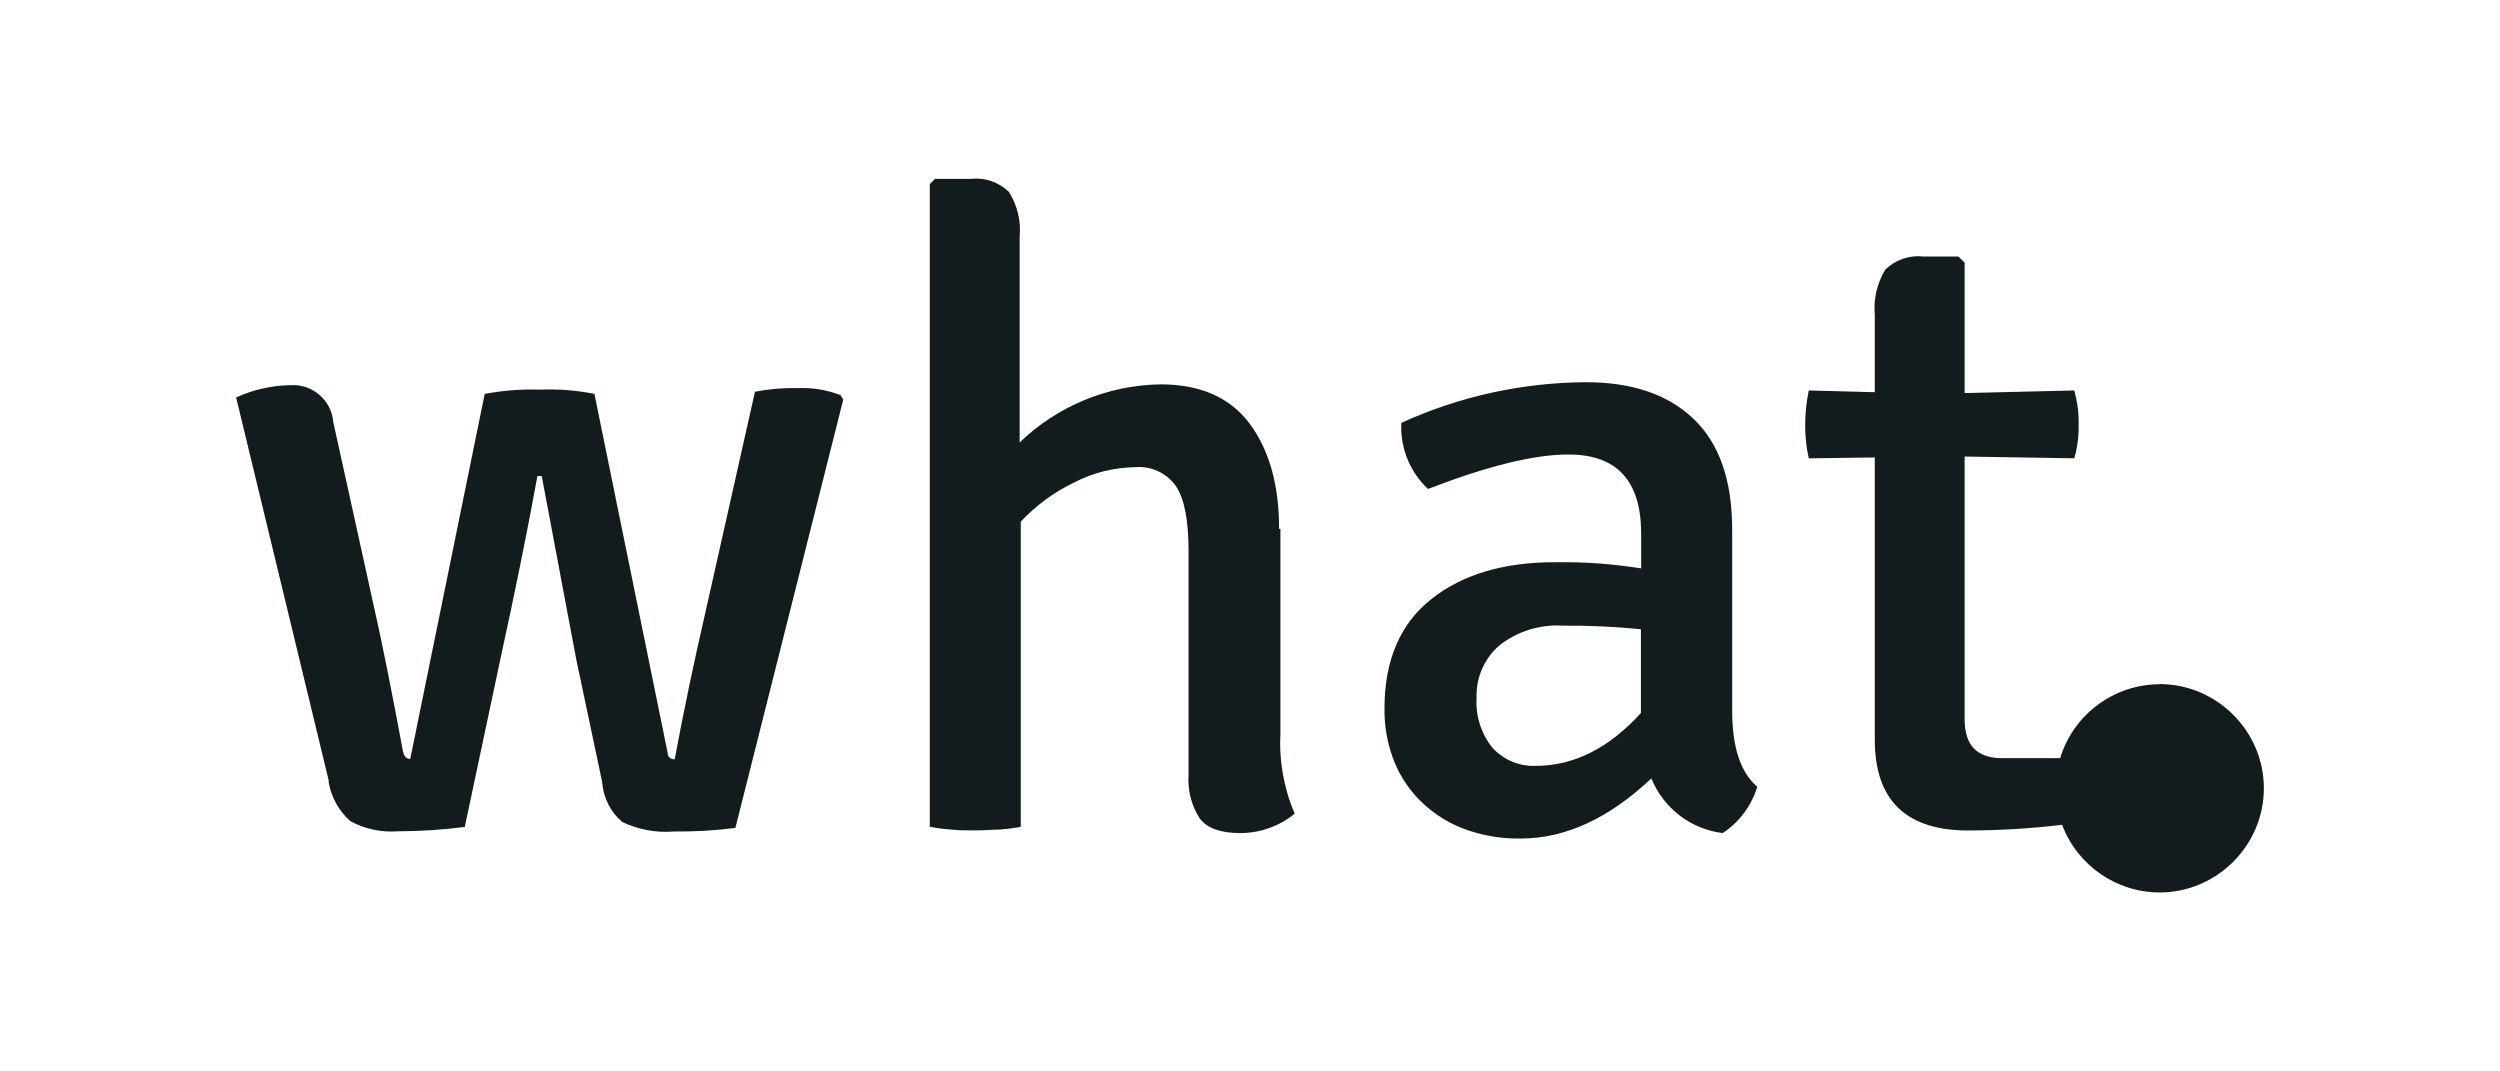 <?xml version="1.0" encoding="UTF-8" standalone="no"?>
<!DOCTYPE svg PUBLIC "-//W3C//DTD SVG 1.1//EN" "http://www.w3.org/Graphics/SVG/1.1/DTD/svg11.dtd">
<svg width="100%" height="100%" viewBox="0 0 140 60" version="1.1" xmlns="http://www.w3.org/2000/svg" xmlns:xlink="http://www.w3.org/1999/xlink" xml:space="preserve" xmlns:serif="http://www.serif.com/" style="fill-rule:evenodd;clip-rule:evenodd;stroke-linejoin:round;stroke-miterlimit:2;">
    <g transform="matrix(2.443,0,0,2.443,-30.34,-67.492)">
        <path d="M19.957,45.53L17.832,36.738C18.224,36.558 18.649,36.462 19.08,36.456C19.58,36.422 20.02,36.803 20.059,37.303L20.985,41.508C21.163,42.288 21.388,43.408 21.659,44.863C21.687,44.971 21.741,45.024 21.823,45.024L23.53,36.656C23.952,36.576 24.38,36.544 24.809,36.558C25.223,36.541 25.639,36.574 26.045,36.656L27.721,44.872C27.721,44.979 27.789,45.032 27.885,45.032C28.073,44.009 28.319,42.837 28.622,41.516L29.725,36.606C30.045,36.543 30.37,36.516 30.696,36.524C31.034,36.508 31.371,36.562 31.686,36.684L31.749,36.786L29.276,46.605C28.808,46.665 28.337,46.691 27.866,46.687C27.458,46.72 27.049,46.644 26.68,46.467C26.411,46.237 26.247,45.908 26.223,45.555L25.63,42.75L24.837,38.539L24.738,38.539C24.518,39.751 24.236,41.145 23.892,42.721L23.073,46.582C22.565,46.648 22.053,46.681 21.541,46.682C21.163,46.711 20.784,46.631 20.451,46.45C20.181,46.212 20.003,45.886 19.949,45.53L19.957,45.53ZM61.922,43.308C61.923,43.308 61.924,43.308 61.925,43.308C63.235,43.308 64.313,44.386 64.313,45.696C64.313,47.006 63.235,48.084 61.925,48.084C60.932,48.084 60.038,47.464 59.689,46.534C58.975,46.618 58.257,46.662 57.539,46.664C56.109,46.664 55.394,45.97 55.394,44.581L55.394,38.113L53.881,38.133C53.824,37.885 53.797,37.631 53.799,37.376C53.798,37.108 53.826,36.84 53.881,36.577L55.394,36.617L55.394,34.839C55.362,34.479 55.446,34.118 55.634,33.809C55.866,33.581 56.19,33.469 56.514,33.507L57.31,33.507L57.454,33.647L57.454,36.637L59.966,36.577C60.039,36.833 60.073,37.099 60.067,37.365C60.073,37.624 60.039,37.883 59.966,38.132L57.454,38.092L57.454,44.118C57.454,44.708 57.736,45.003 58.301,45.005L59.644,45.005C59.948,44.001 60.881,43.31 61.93,43.311L61.922,43.308ZM41.77,39.75L41.77,44.44C41.736,45.07 41.848,45.699 42.097,46.278C41.746,46.565 41.307,46.722 40.852,46.723C40.401,46.723 40.09,46.613 39.922,46.39C39.73,46.094 39.64,45.743 39.664,45.391L39.664,40.271C39.664,39.571 39.574,39.075 39.382,38.781C39.17,38.472 38.807,38.301 38.434,38.336C37.954,38.343 37.481,38.461 37.054,38.68C36.59,38.902 36.171,39.208 35.818,39.583L35.818,46.58C35.662,46.61 35.504,46.63 35.346,46.642C35.168,46.642 34.985,46.662 34.782,46.662C34.579,46.662 34.403,46.662 34.217,46.642C34.054,46.631 33.892,46.61 33.732,46.579L33.732,31.848L33.853,31.727L34.672,31.727C34.995,31.69 35.317,31.801 35.549,32.029C35.742,32.337 35.827,32.7 35.792,33.062L35.792,37.769C36.661,36.932 37.815,36.456 39.021,36.437C39.932,36.437 40.615,36.737 41.064,37.337C41.513,37.939 41.741,38.749 41.739,39.751L41.769,39.751L41.77,39.75ZM52.703,45.65C52.573,46.092 52.291,46.472 51.907,46.723C51.176,46.633 50.55,46.152 50.273,45.47C49.297,46.389 48.299,46.848 47.279,46.848C46.815,46.857 46.353,46.774 45.921,46.605C45.552,46.456 45.217,46.232 44.939,45.947C44.677,45.675 44.475,45.352 44.346,44.997C44.215,44.635 44.15,44.252 44.155,43.867C44.155,42.765 44.512,41.929 45.227,41.361C45.942,40.793 46.892,40.511 48.077,40.514C48.734,40.505 49.39,40.552 50.039,40.656L50.039,39.86C50.039,38.646 49.48,38.041 48.363,38.045C47.587,38.045 46.518,38.308 45.153,38.835C44.736,38.445 44.512,37.89 44.541,37.32C45.87,36.713 47.313,36.396 48.774,36.388C49.836,36.388 50.66,36.67 51.247,37.235C51.834,37.799 52.127,38.646 52.125,39.775L52.125,43.912C52.125,44.759 52.317,45.324 52.689,45.651L52.703,45.651L52.703,45.65ZM47.623,45.182C48.494,45.182 49.298,44.779 50.033,43.972L50.033,42.05C49.44,41.992 48.843,41.964 48.247,41.968C47.721,41.935 47.201,42.097 46.787,42.422C46.441,42.724 46.249,43.166 46.266,43.625C46.241,44.037 46.371,44.445 46.63,44.768C46.886,45.048 47.253,45.2 47.632,45.182L47.623,45.182Z" style="fill:rgb(18,28,30);fill-rule:nonzero;"/>
    </g>
</svg>
